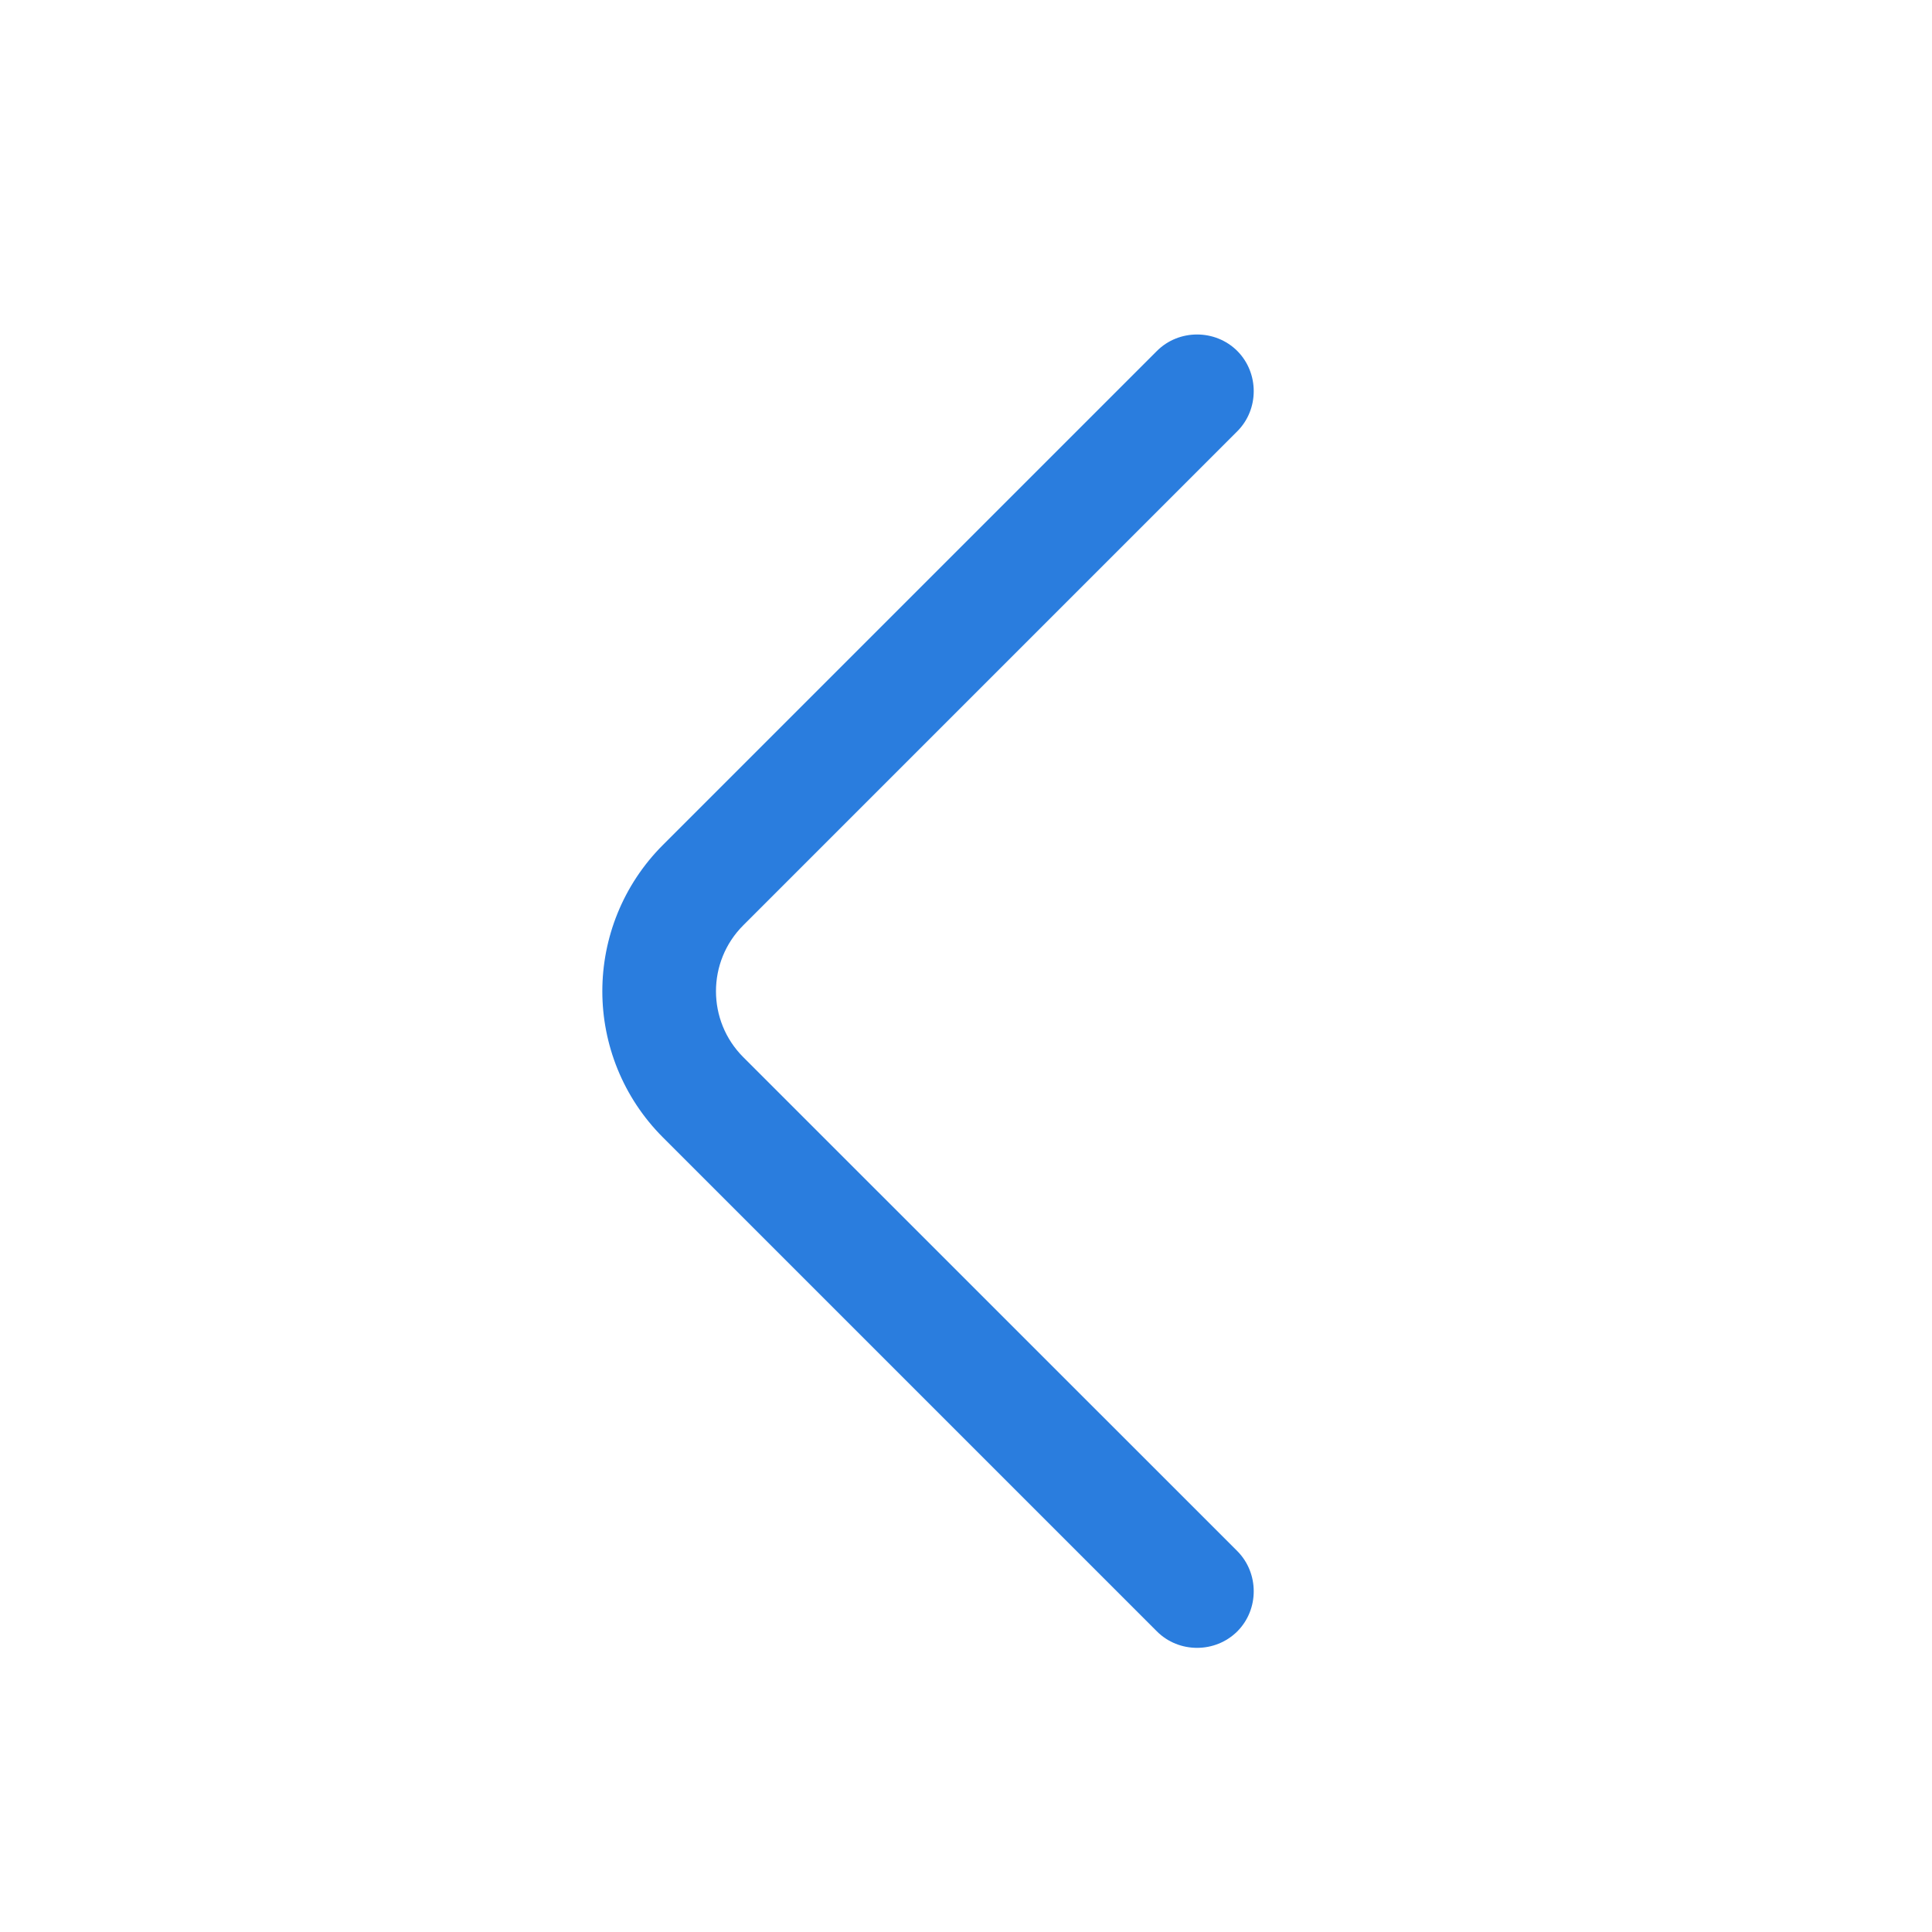 <svg width="17" height="17" viewBox="0 0 17 17" fill="none" xmlns="http://www.w3.org/2000/svg">
<path d="M5.3 8.722C5.3 8.255 5.48 7.788 5.833 7.435L10.18 3.088C10.373 2.895 10.693 2.895 10.887 3.088C11.08 3.282 11.08 3.602 10.887 3.795L6.54 8.142C6.22 8.462 6.22 8.982 6.54 9.302L10.887 13.648C11.08 13.842 11.08 14.162 10.887 14.355C10.693 14.548 10.373 14.548 10.18 14.355L5.833 10.008C5.48 9.655 5.3 9.188 5.3 8.722Z" fill="#2A7DDE"/>
</svg>
